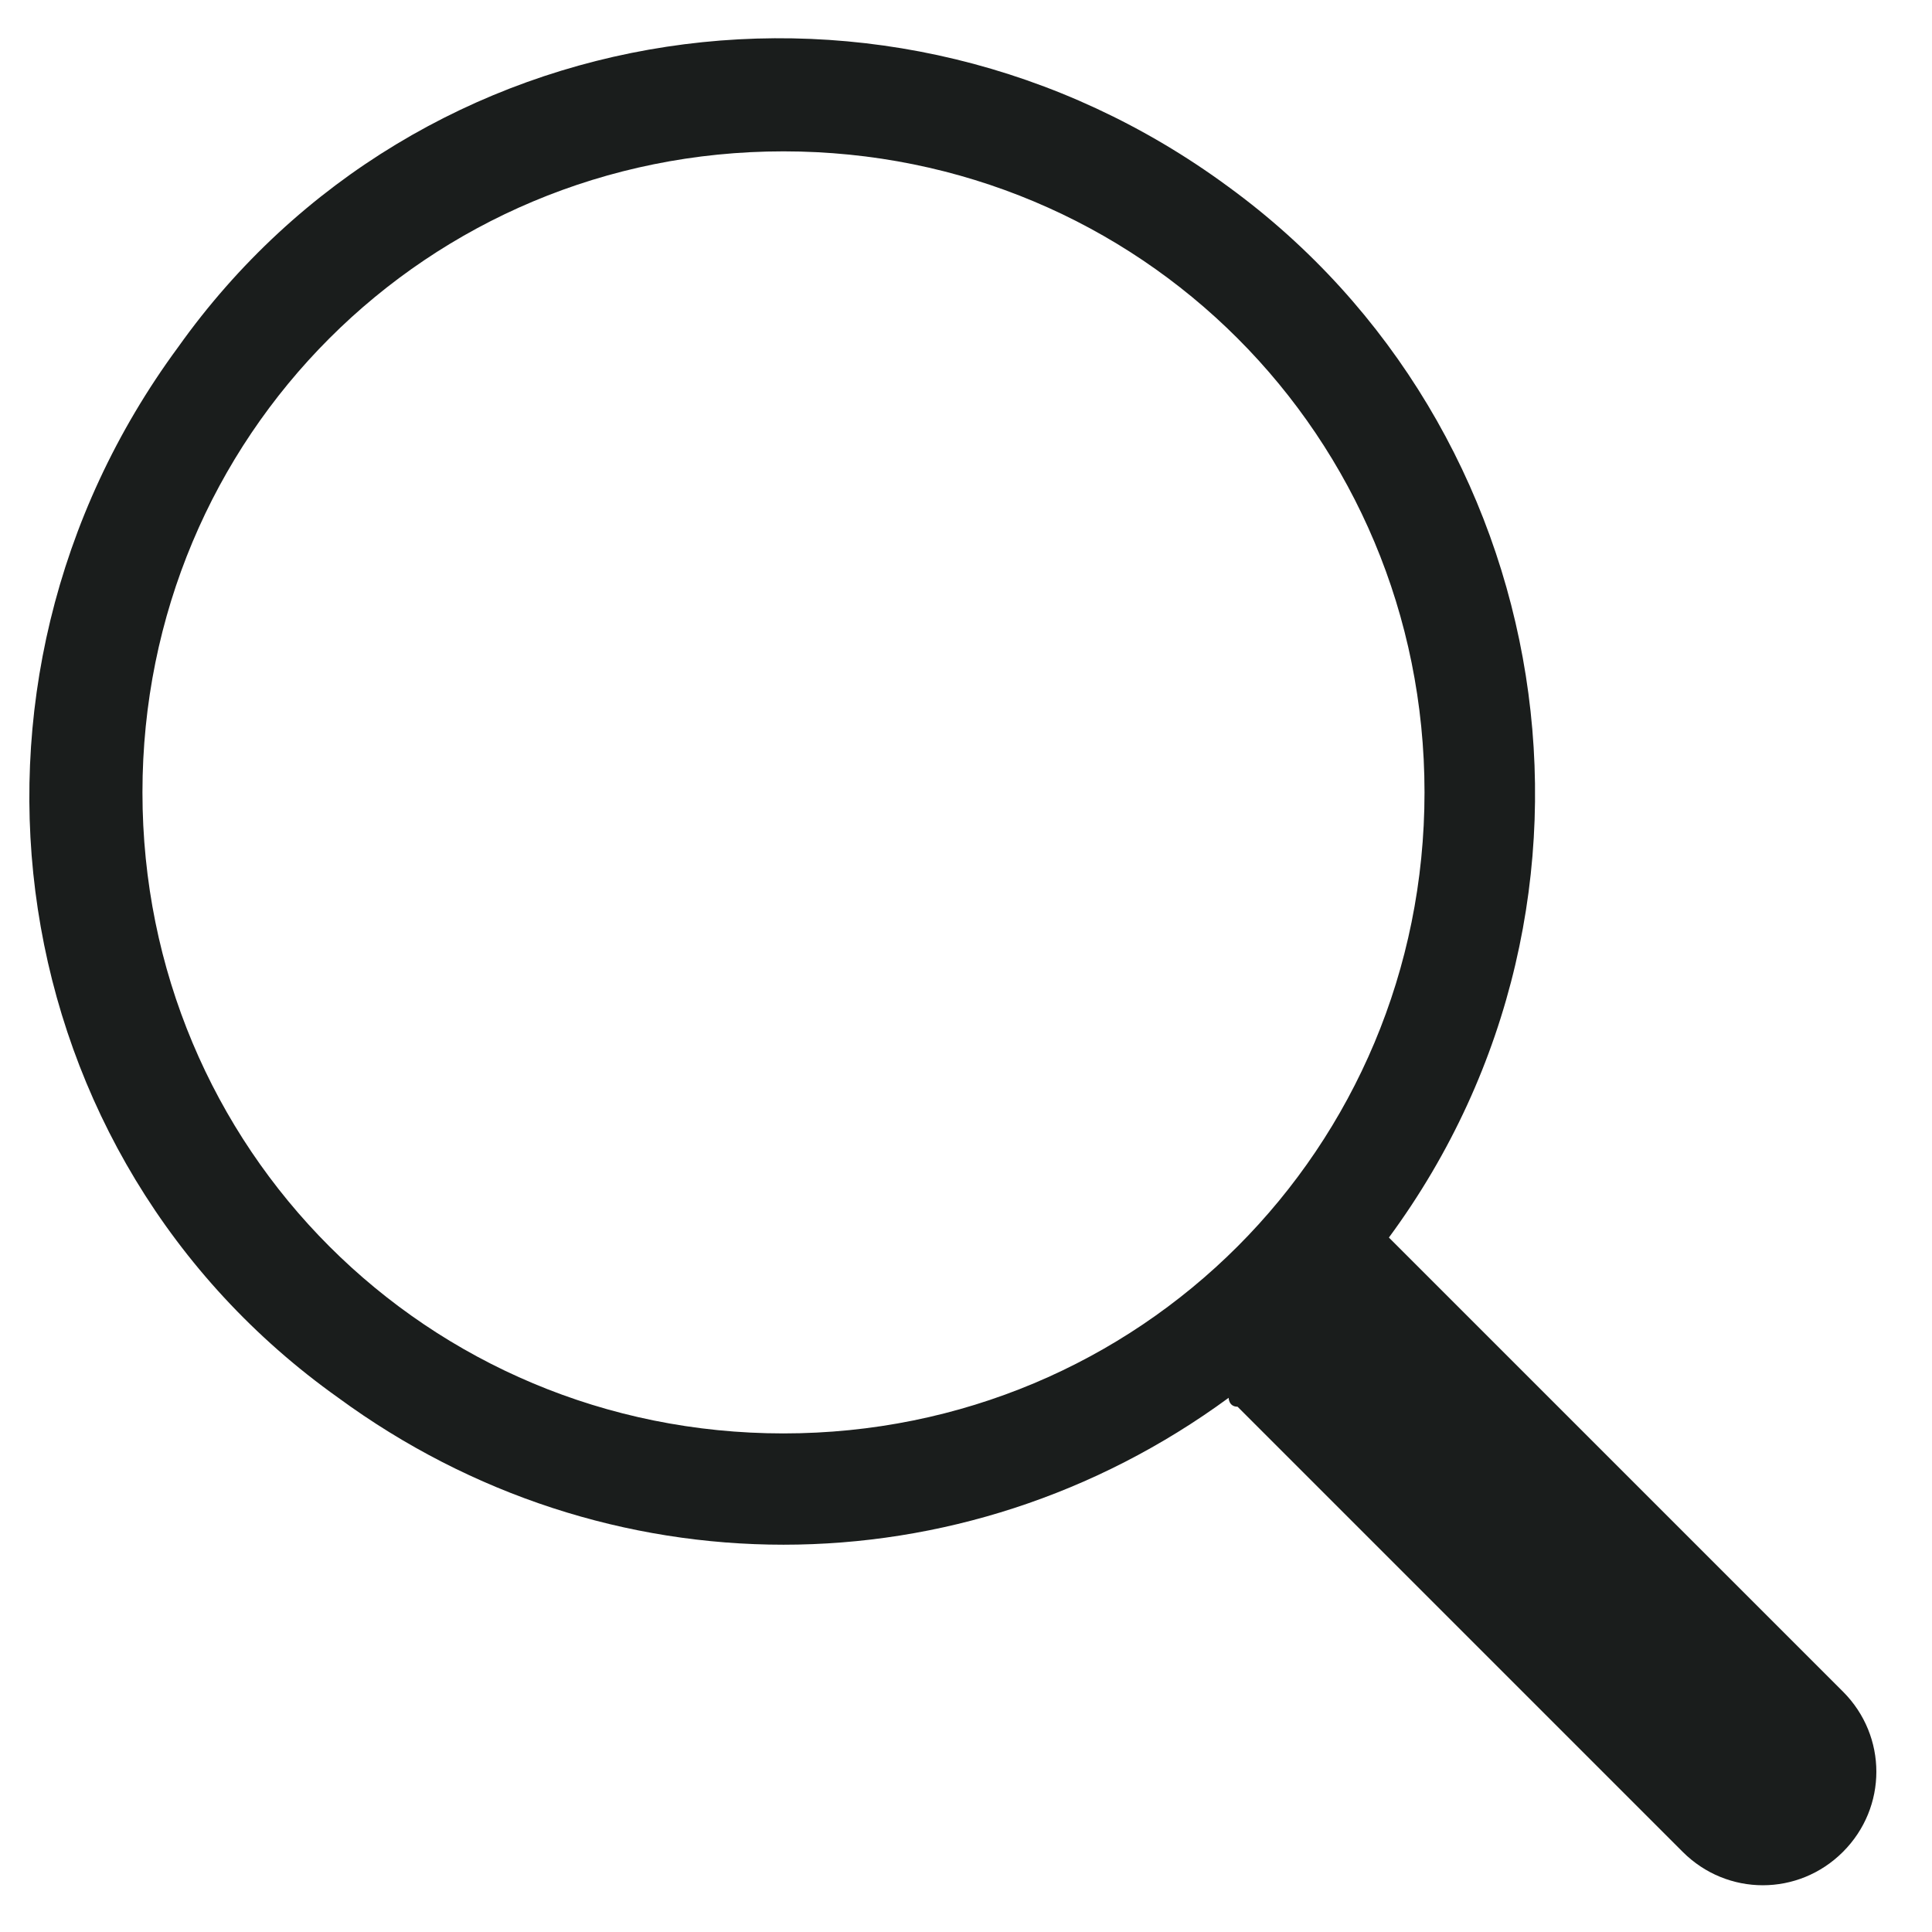 <?xml version="1.0" encoding="UTF-8"?>
<svg id="noun-search-3179535" xmlns="http://www.w3.org/2000/svg" version="1.1" viewBox="0 0 21.7 21.7">
  <defs>
    <style>
      .cls-1 {
        fill: #1a1d1c;
        stroke-width: 0px;
      }
    </style>
  </defs>
  <path class="cls-1" d="M15.6,13.9c2.8-3.8,1.9-9.1-1.8-11.8C10-.7,4.7.1,2,3.9-.8,7.7,0,13,3.8,15.7c3,2.2,7,2.2,10,0h0c0,0,0,.1.1.1l5,5c.5.5,1.3.5,1.8,0s.5-1.3,0-1.8l-5-5s0,0-.1-.1h0ZM16,8.9c0,4-3.2,7.2-7.2,7.2S1.6,12.9,1.6,8.9,4.8,1.7,8.8,1.7s7.2,3.2,7.2,7.2"/>
</svg>